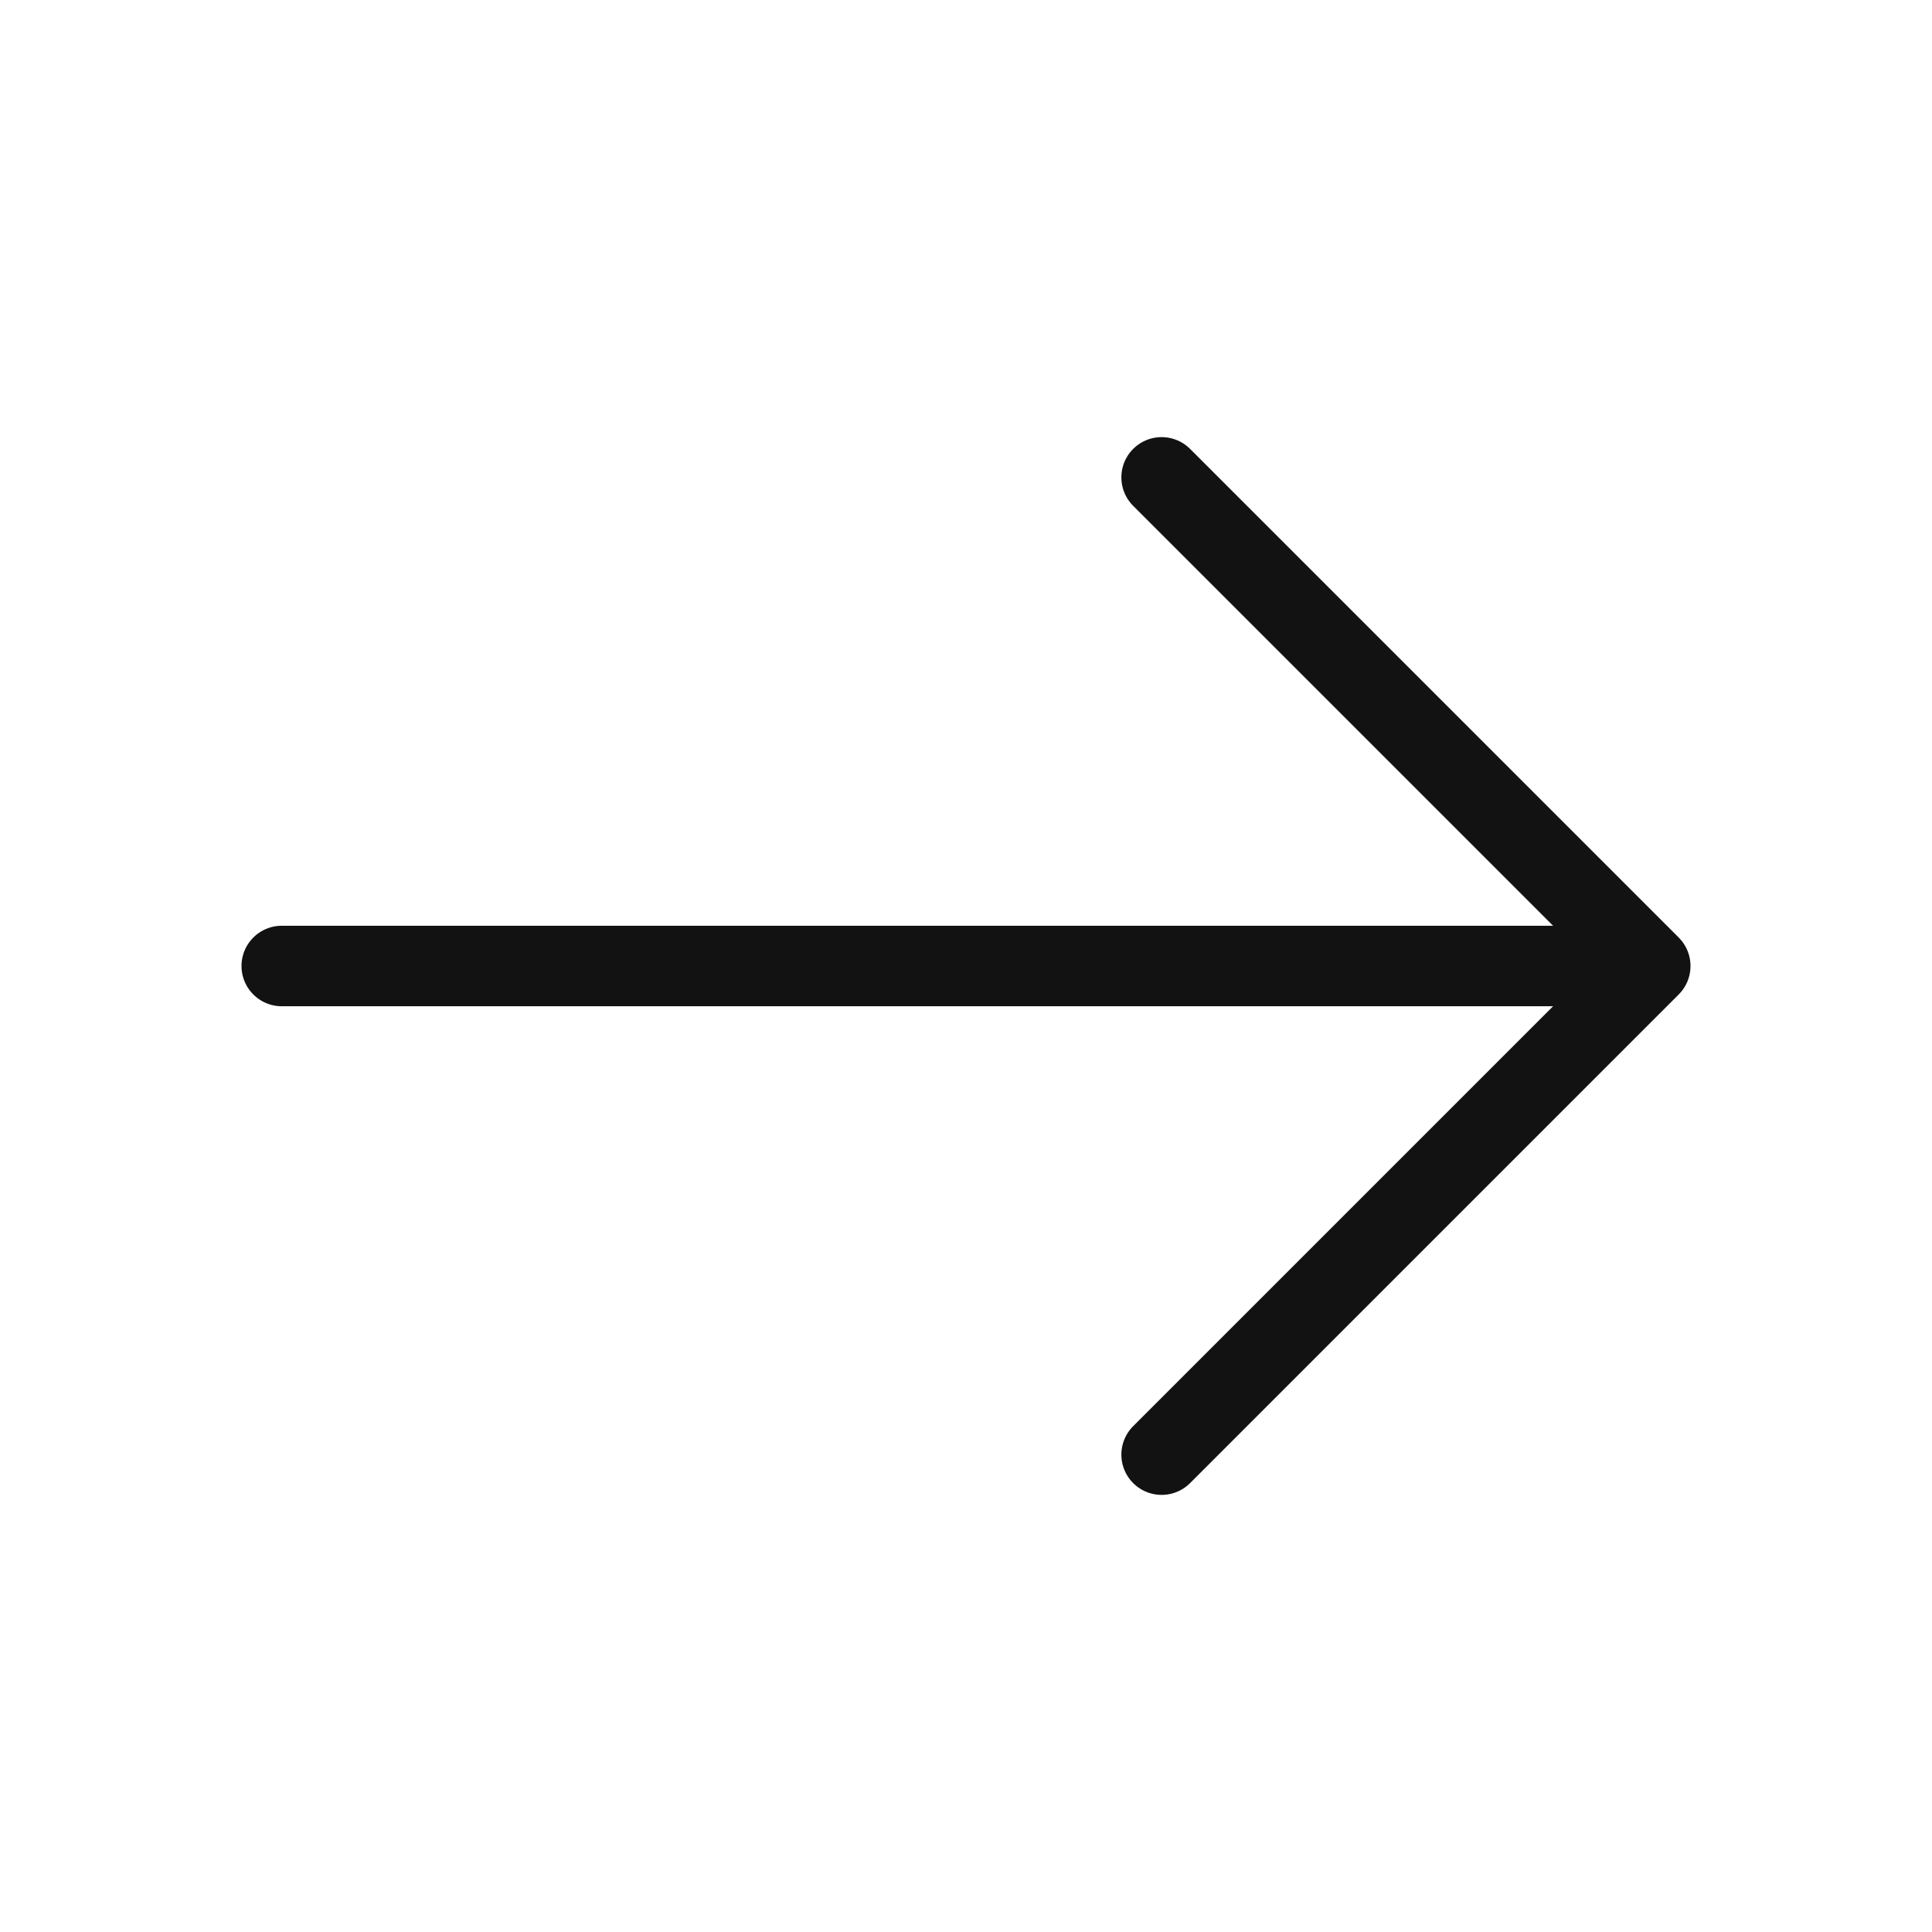 <svg width="24" height="24" viewBox="0 0 24 24" fill="none" xmlns="http://www.w3.org/2000/svg">
<g id="vuesax/linear/arrow-right">
<g id="arrow-right">
<path id="Vector" d="M14.43 5.93L20.5 12L14.43 18.07" stroke="#121212" stroke-miterlimit="10" stroke-linecap="round" stroke-linejoin="round"/>
<path id="Vector_2" d="M3.5 12H20.33" stroke="#121212" stroke-miterlimit="10" stroke-linecap="round" stroke-linejoin="round"/>
</g>
</g>
</svg>
